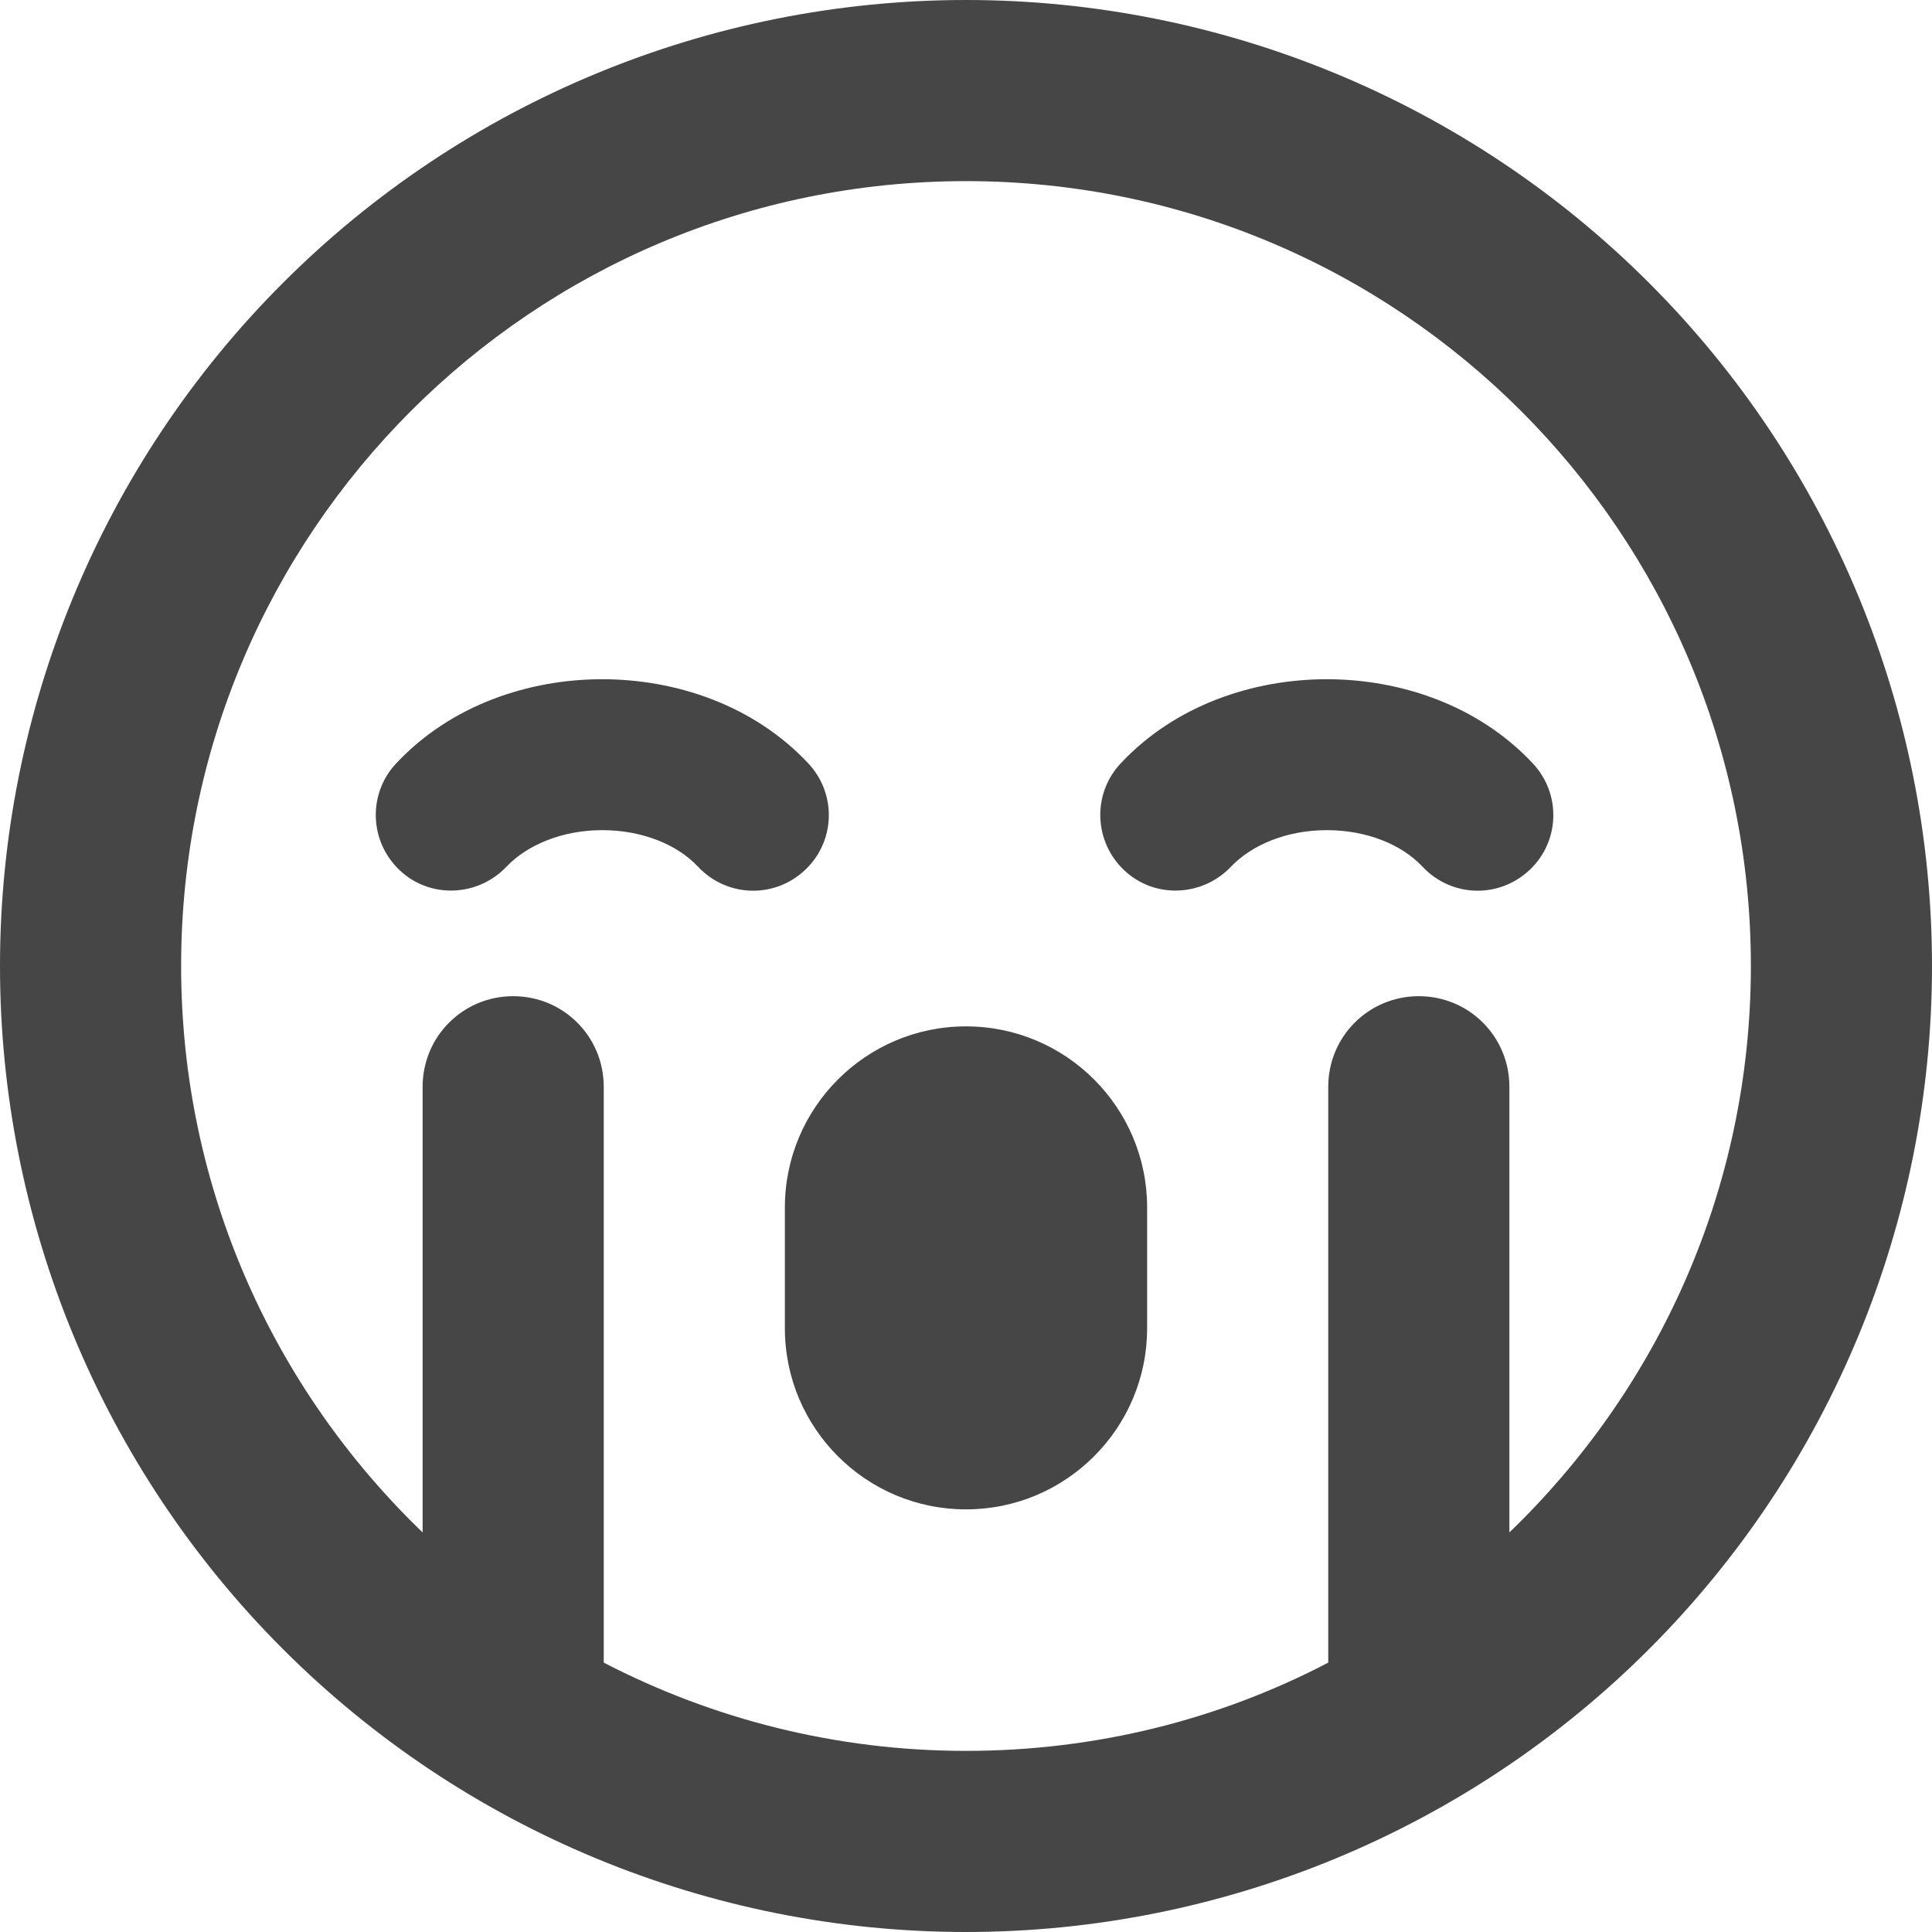 <svg width="16" height="16" viewBox="0 0 16 16" fill="none" xmlns="http://www.w3.org/2000/svg">
<path d="M12.5 12.691V9C12.5 8.584 12.166 8.25 11.75 8.25C11.334 8.25 11 8.584 11 9V13.769C10.103 14.238 9.081 14.5 8 14.5C6.919 14.5 5.897 14.234 5 13.769V9C5 8.584 4.666 8.25 4.25 8.25C3.834 8.25 3.5 8.584 3.5 9V12.691C2.269 11.506 1.5 9.844 1.5 8C1.5 4.409 4.409 1.5 8 1.5C11.591 1.5 14.5 4.409 14.5 8C14.5 9.844 13.731 11.506 12.5 12.691ZM8 16C10.122 16 12.157 15.157 13.657 13.657C15.157 12.157 16 10.122 16 8C16 5.878 15.157 3.843 13.657 2.343C12.157 0.843 10.122 0 8 0C5.878 0 3.843 0.843 2.343 2.343C0.843 3.843 0 5.878 0 8C0 10.122 0.843 12.157 2.343 13.657C3.843 15.157 5.878 16 8 16ZM4.987 6.875C5.319 6.875 5.609 6.994 5.781 7.178C6.019 7.431 6.412 7.444 6.666 7.206C6.919 6.969 6.931 6.575 6.694 6.322C6.241 5.838 5.594 5.625 4.987 5.625C4.381 5.625 3.734 5.838 3.281 6.322C3.044 6.575 3.059 6.969 3.309 7.206C3.559 7.444 3.956 7.428 4.194 7.178C4.366 6.997 4.656 6.875 4.987 6.875ZM10.194 7.178C10.366 6.997 10.656 6.875 10.988 6.875C11.319 6.875 11.609 6.994 11.781 7.178C12.019 7.431 12.412 7.444 12.666 7.206C12.919 6.969 12.931 6.575 12.694 6.322C12.241 5.838 11.594 5.625 10.988 5.625C10.381 5.625 9.734 5.838 9.281 6.322C9.044 6.575 9.059 6.969 9.309 7.206C9.559 7.444 9.956 7.428 10.194 7.178ZM6.5 10V11C6.5 11.828 7.172 12.5 8 12.5C8.828 12.5 9.5 11.828 9.5 11V10C9.5 9.172 8.828 8.5 8 8.5C7.172 8.5 6.5 9.172 6.5 10Z" fill="#464646"/>
</svg>
